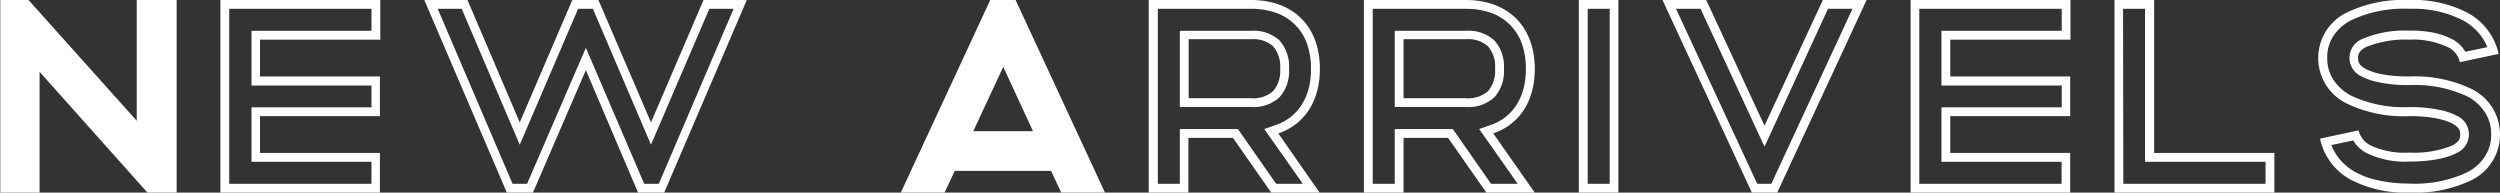 <svg id="レイヤー_1" data-name="レイヤー 1" xmlns="http://www.w3.org/2000/svg" viewBox="0 0 354.35 27.3"><rect x="0" y="0" width="354.35" height="27.3" fill="#333333" stroke="none"/><defs><style>.cls-1{fill:#fff;}</style></defs><path class="cls-1" d="M23.86,31.18,8.57,14.06V31.18H3V3.88H7L22.34,21V3.88H28v27.3Z" transform="translate(-2.96 -3.88)"/><path class="cls-1" d="M39.81,9.5v5.22h17v5.62h-17v5.22h17v5.62H34.2V3.88H56.86V9.5ZM35.45,29.93H55.61V26.81h-17V19.09h17V16h-17V8.25h17V5.13H35.45Z" transform="translate(-2.96 -3.88)"/><path class="cls-1" d="M93.4,31.18,86,13.82,78.5,31.18H74.8L63.1,3.88h6.12l7.41,17.35L84.08,3.88h3.7l7.45,17.35,7.45-17.35h6.13L97.1,31.18Zm1.83-6.79L87,5.13H84.9L76.63,24.39,68.4,5.13H65l10.61,24.8h2.06L86,10.66l8.27,19.27h2.07l10.6-24.8H103.5Z" transform="translate(-2.96 -3.88)"/><path class="cls-1" d="M153.38,31.18l-1.44-3.08H138.29l-1.45,3.08h-6.2l12.68-27.3h3.59l12.67,27.3Zm-4-8.7-4.22-9.12-4.25,9.12Z" transform="translate(-2.96 -3.88)"/><path class="cls-1" d="M180.25,3.88c6.05,0,9.79,3.74,9.79,9.79,0,4.56-2.18,7.84-5.89,9.12L190,31.18h-6.86l-5.42-7.76h-6.32v7.76h-5.62V3.88ZM167.07,29.93h3.12V22.17h8.23l5.42,7.76h3.78l-5.46-7.76,1.56-.55a7,7,0,0,0,3.71-2.84,8.56,8.56,0,0,0,1-2.26,10.75,10.75,0,0,0,.35-2.85,10.55,10.55,0,0,0-.58-3.63,7.18,7.18,0,0,0-4.33-4.33,10.55,10.55,0,0,0-3.63-.58H167.07ZM180.25,8.25a5.42,5.42,0,0,1,4.06,1.36,5.57,5.57,0,0,1,1.36,4.06,5.51,5.51,0,0,1-1.36,4,5.42,5.42,0,0,1-4.06,1.37H170.19V8.25Zm-8.81,9.55h8.81a4.27,4.27,0,0,0,3.16-1,4.36,4.36,0,0,0,1-3.16,4.38,4.38,0,0,0-1-3.2,4.27,4.27,0,0,0-3.16-1h-8.81Z" transform="translate(-2.96 -3.88)"/><path class="cls-1" d="M210.71,3.88c6,0,9.79,3.74,9.79,9.79,0,4.56-2.18,7.84-5.89,9.12l5.89,8.39h-6.86l-5.43-7.76H201.9v7.76h-5.62V3.88ZM197.53,29.93h3.12V22.17h8.23l5.42,7.76h3.78l-5.46-7.76,1.56-.55a7,7,0,0,0,3.71-2.84,8.56,8.56,0,0,0,1-2.26,11.18,11.18,0,0,0,.35-2.85,10.55,10.55,0,0,0-.58-3.63,7.18,7.18,0,0,0-4.33-4.33,10.59,10.59,0,0,0-3.63-.58H197.53ZM210.71,8.25a5.42,5.42,0,0,1,4.06,1.36,5.57,5.57,0,0,1,1.36,4.06,5.51,5.51,0,0,1-1.36,4,5.42,5.42,0,0,1-4.06,1.37H200.65V8.25ZM201.9,17.8h8.81a4.27,4.27,0,0,0,3.16-1,4.36,4.36,0,0,0,1-3.16,4.38,4.38,0,0,0-1-3.2,4.27,4.27,0,0,0-3.16-1H201.9Z" transform="translate(-2.96 -3.88)"/><path class="cls-1" d="M226.74,31.18V3.88h5.61v27.3ZM228,29.93h3.12V5.13H228Z" transform="translate(-2.96 -3.88)"/><path class="cls-1" d="M251.27,31.18,238.6,3.88h6.2l8.26,17.82,8.27-17.82h6.2l-12.67,27.3Zm1.79-6.51L244,5.13h-3.48l11.51,24.8h2l11.5-24.8h-3.47Z" transform="translate(-2.96 -3.88)"/><path class="cls-1" d="M279.39,9.5v5.22h17v5.62h-17v5.22h17v5.62H273.77V3.88h22.66V9.5ZM275,29.93h20.17V26.81H278.14V19.09h17.05V16H278.14V8.25h17.05V5.13H275Z" transform="translate(-2.96 -3.88)"/><path class="cls-1" d="M325.33,25.56v5.62H302.67V3.88h5.62V25.56Zm-21.41,4.37h20.16V26.81H307V5.13h-3.12Z" transform="translate(-2.96 -3.88)"/><path class="cls-1" d="M352.59,5.63a8.75,8.75,0,0,1,4.53,5.89l-5.5,1.17a3.1,3.1,0,0,0-1.72-2.14,11.63,11.63,0,0,0-5.46-1.05,14.66,14.66,0,0,0-6.12,1.05c-1.06.58-1.13,1.09-1.13,1.56s.07,1,1.13,1.56c.89.47,2.69,1.05,6.12,1.05a18.62,18.62,0,0,1,8.82,1.76,7.19,7.19,0,0,1,0,12.94,18.62,18.62,0,0,1-8.82,1.76,16.82,16.82,0,0,1-8.15-1.76,8.65,8.65,0,0,1-4.49-5.89l5.46-1.17A3.29,3.29,0,0,0,339,24.51a11.46,11.46,0,0,0,5.42,1,14.53,14.53,0,0,0,6.12-1c1.06-.58,1.13-1.09,1.13-1.56s-.07-1-1.13-1.56c-.89-.47-2.69-1.05-6.12-1.05a18.49,18.49,0,0,1-8.77-1.76,7.16,7.16,0,0,1,0-12.95,18.49,18.49,0,0,1,8.77-1.75A16.69,16.69,0,0,1,352.59,5.63Zm-16.34,1.1A6.65,6.65,0,0,0,333.68,9a5.5,5.5,0,0,0-.86,3.08,5.53,5.53,0,0,0,.86,3.08,6.73,6.73,0,0,0,2.57,2.3,17.58,17.58,0,0,0,8.19,1.6,19.66,19.66,0,0,1,4.25.39,8.86,8.86,0,0,1,2.46.82h0a2.88,2.88,0,0,1,0,5.3c-1.91,1-4.72,1.21-6.75,1.21a12.36,12.36,0,0,1-6-1.21,4.59,4.59,0,0,1-1.49-1.21,2.81,2.81,0,0,1-.39-.58l-3.12.66a7.48,7.48,0,0,0,3.47,3.86,11.3,11.3,0,0,0,3.32,1.17,20.58,20.58,0,0,0,4.25.43,17.52,17.52,0,0,0,8.23-1.6A6.5,6.5,0,0,0,355.2,26a5.53,5.53,0,0,0,.86-3.08,5.53,5.53,0,0,0-.86-3.08,6.5,6.5,0,0,0-2.53-2.3,17.64,17.64,0,0,0-8.23-1.6,19.66,19.66,0,0,1-4.25-.39,9.32,9.32,0,0,1-2.46-.82h0a2.88,2.88,0,0,1,0-5.3h0a15.31,15.31,0,0,1,6.71-1.21,17,17,0,0,1,3.35.27,10.88,10.88,0,0,1,2.73.94,4.59,4.59,0,0,1,1.88,1.79l3.12-.66a6.92,6.92,0,0,0-1-1.72A8,8,0,0,0,352,6.73a15.44,15.44,0,0,0-7.53-1.6A17.45,17.45,0,0,0,336.25,6.73Z" transform="translate(-2.96 -3.88)"/></svg>